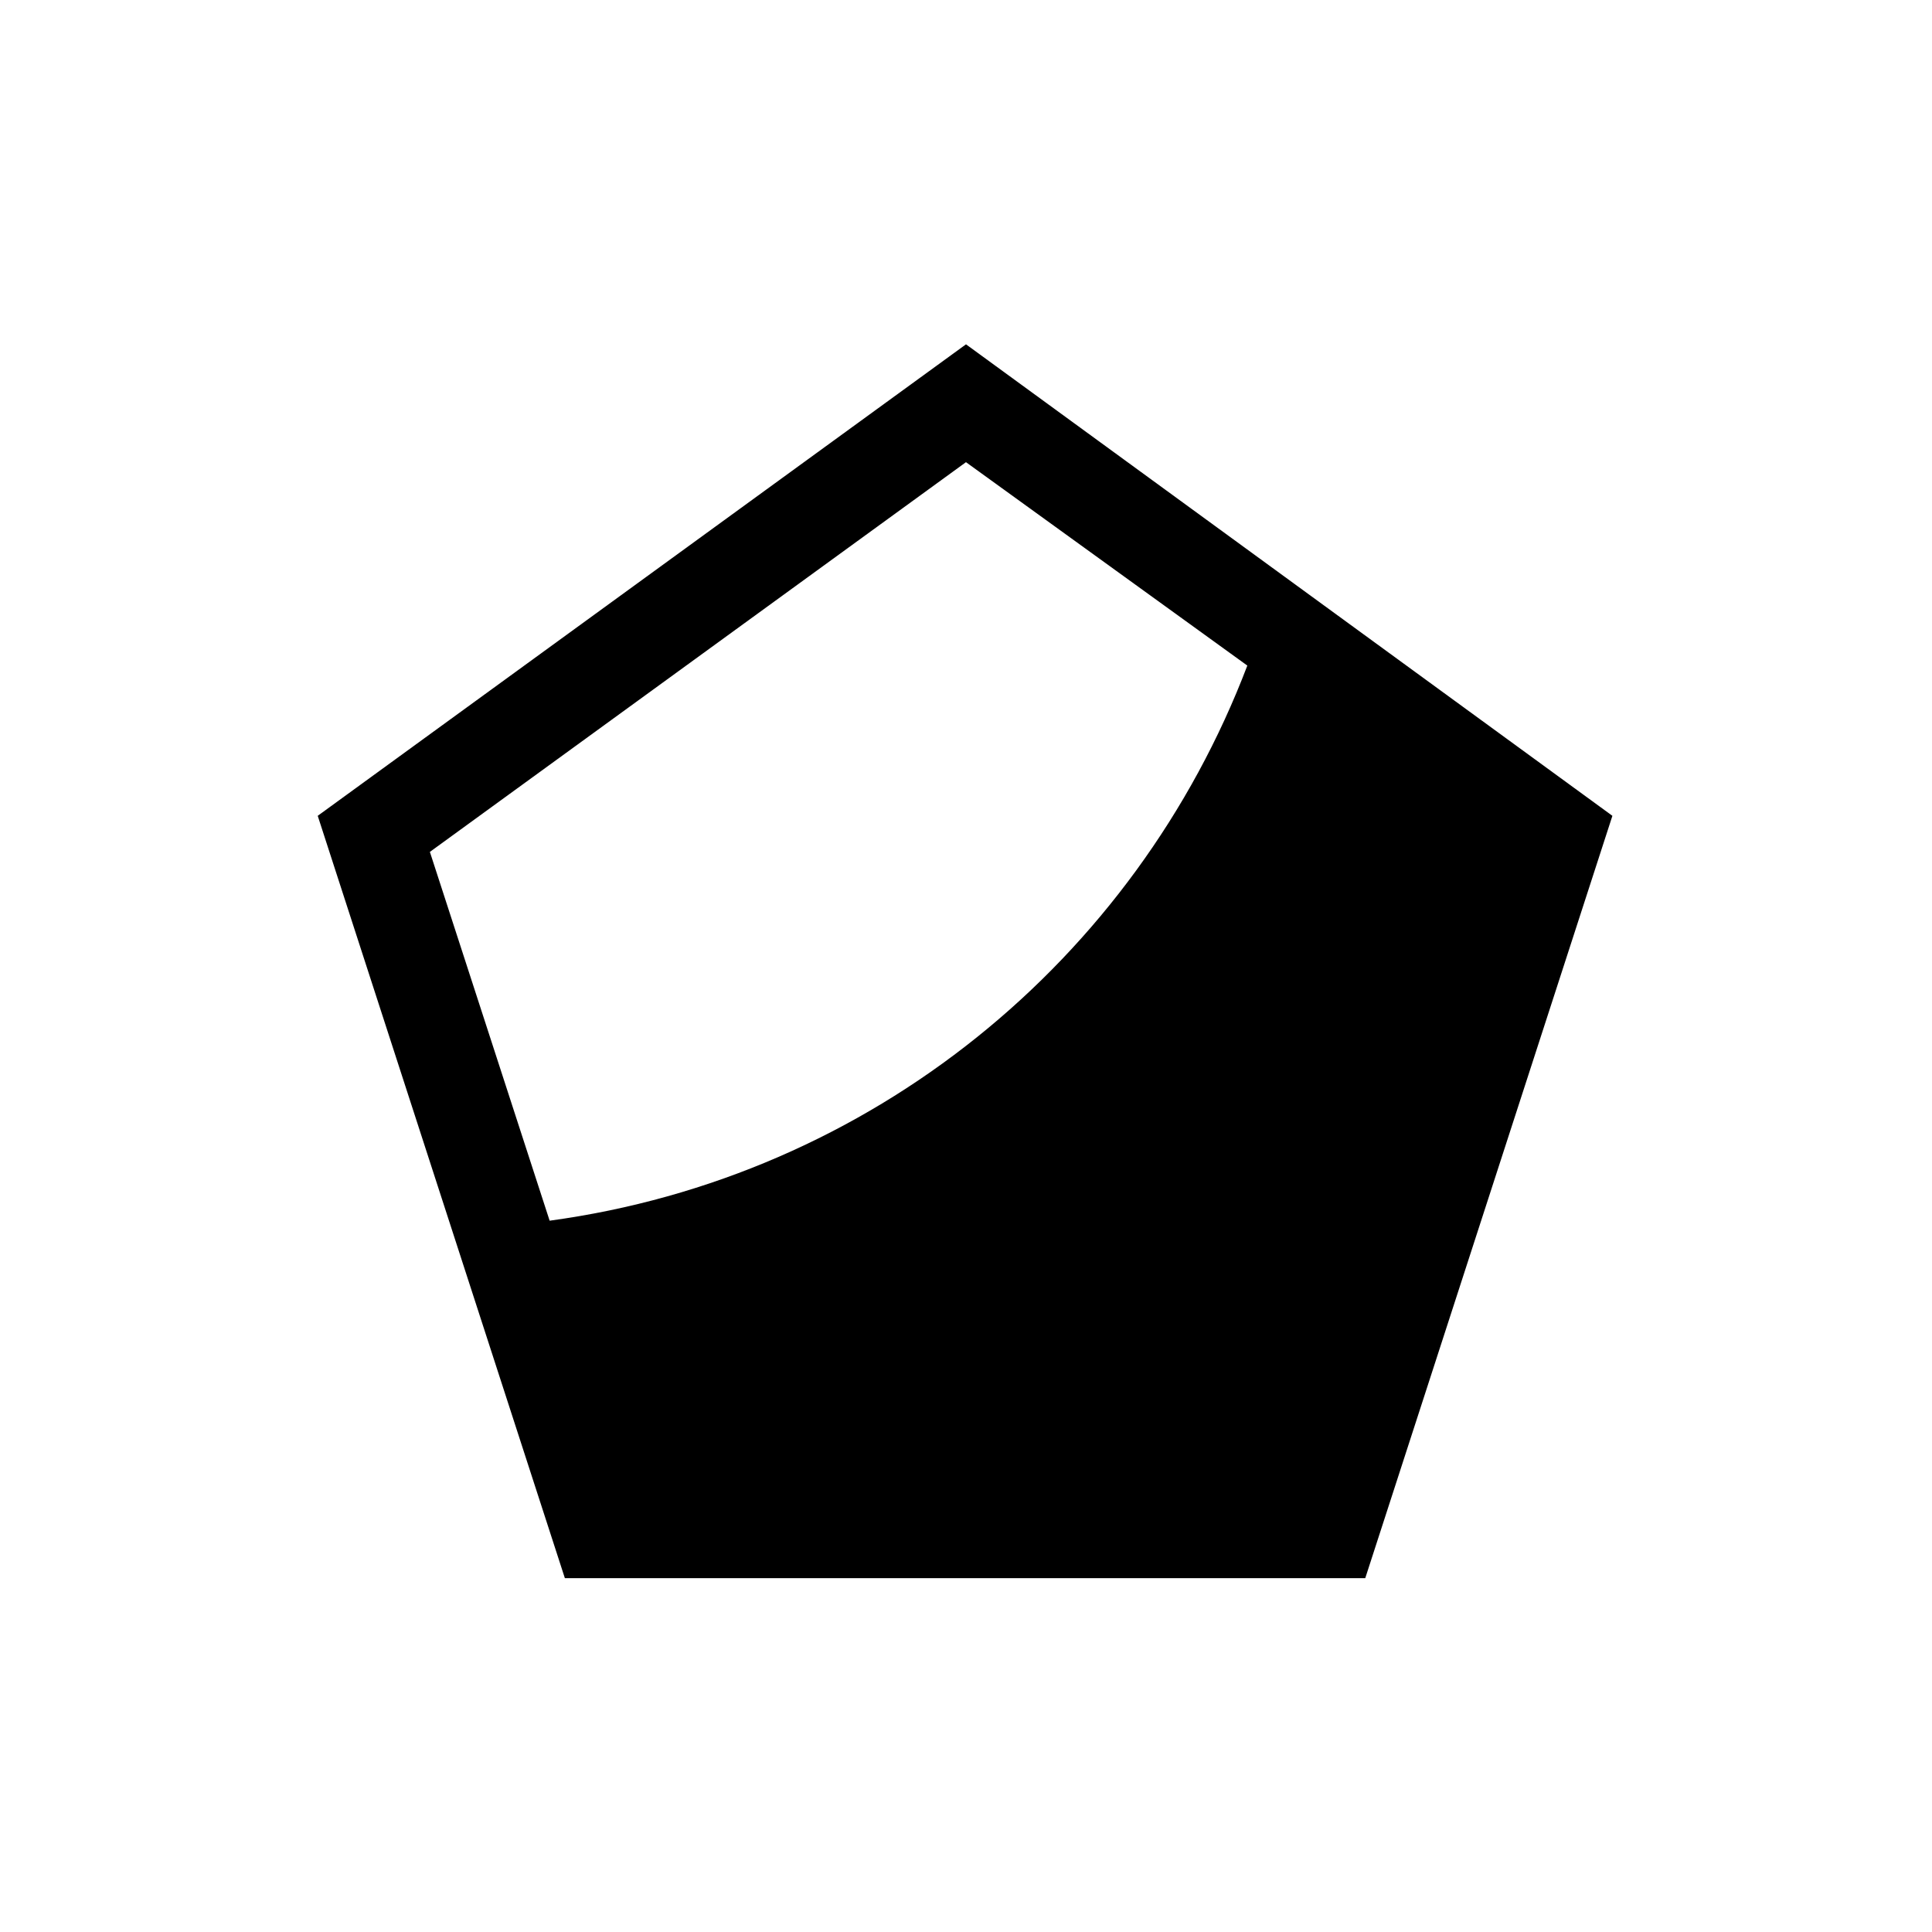 <?xml version="1.0" encoding="UTF-8"?>
<!-- Uploaded to: ICON Repo, www.svgrepo.com, Generator: ICON Repo Mixer Tools -->
<svg fill="#000000" width="800px" height="800px" version="1.1" viewBox="144 144 512 512" xmlns="http://www.w3.org/2000/svg">
 <path d="m400 235.25-171.8 124.95 65.496 202.03h212.11l65.496-202.03zm-110.34 232.25-31.738-97.738 142.07-103.28 74.562 53.906c-29.727 78.094-99.754 135.53-184.9 147.11z"/>
</svg>